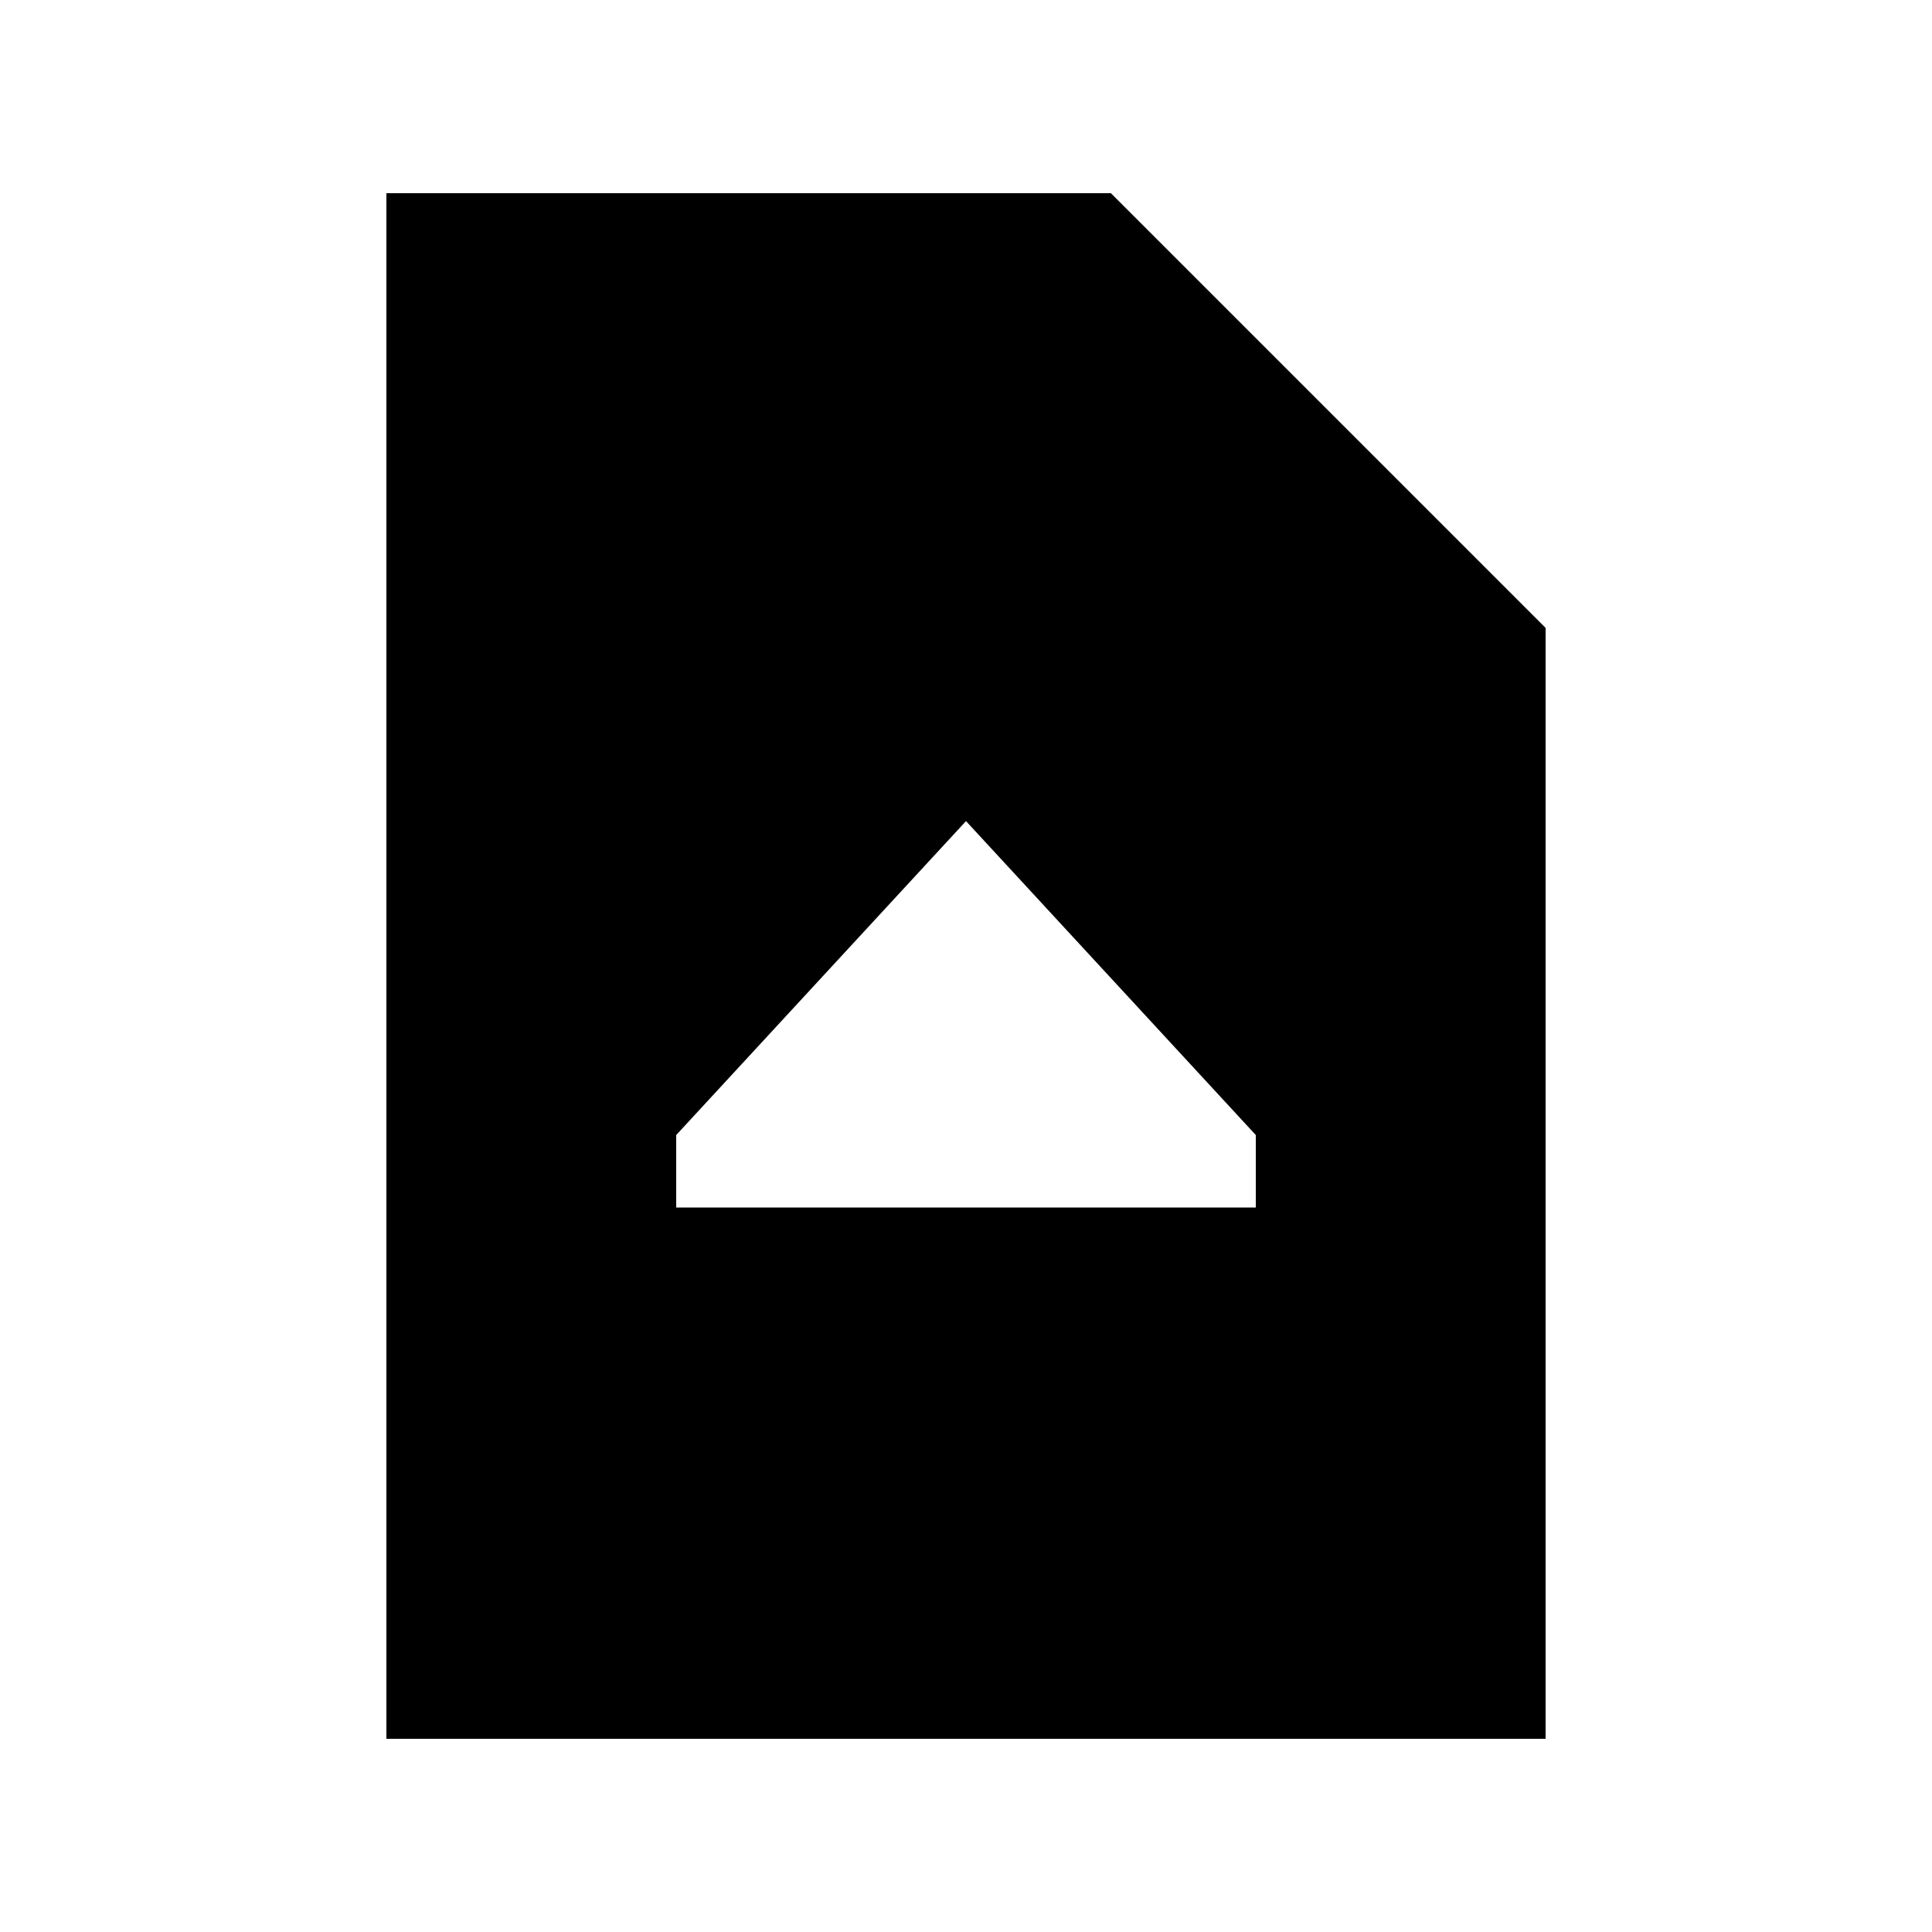 <svg xmlns="http://www.w3.org/2000/svg" viewBox="0 0 640 640"><!--! Font Awesome Pro 7.1.0 by @fontawesome - https://fontawesome.com License - https://fontawesome.com/license (Commercial License) Copyright 2025 Fonticons, Inc. --><path fill="currentColor" d="M368 64L128 64L128 576L512 576L512 208L368 64zM224 400L224 376L320 272L416 376L416 400L224 400z"/></svg>